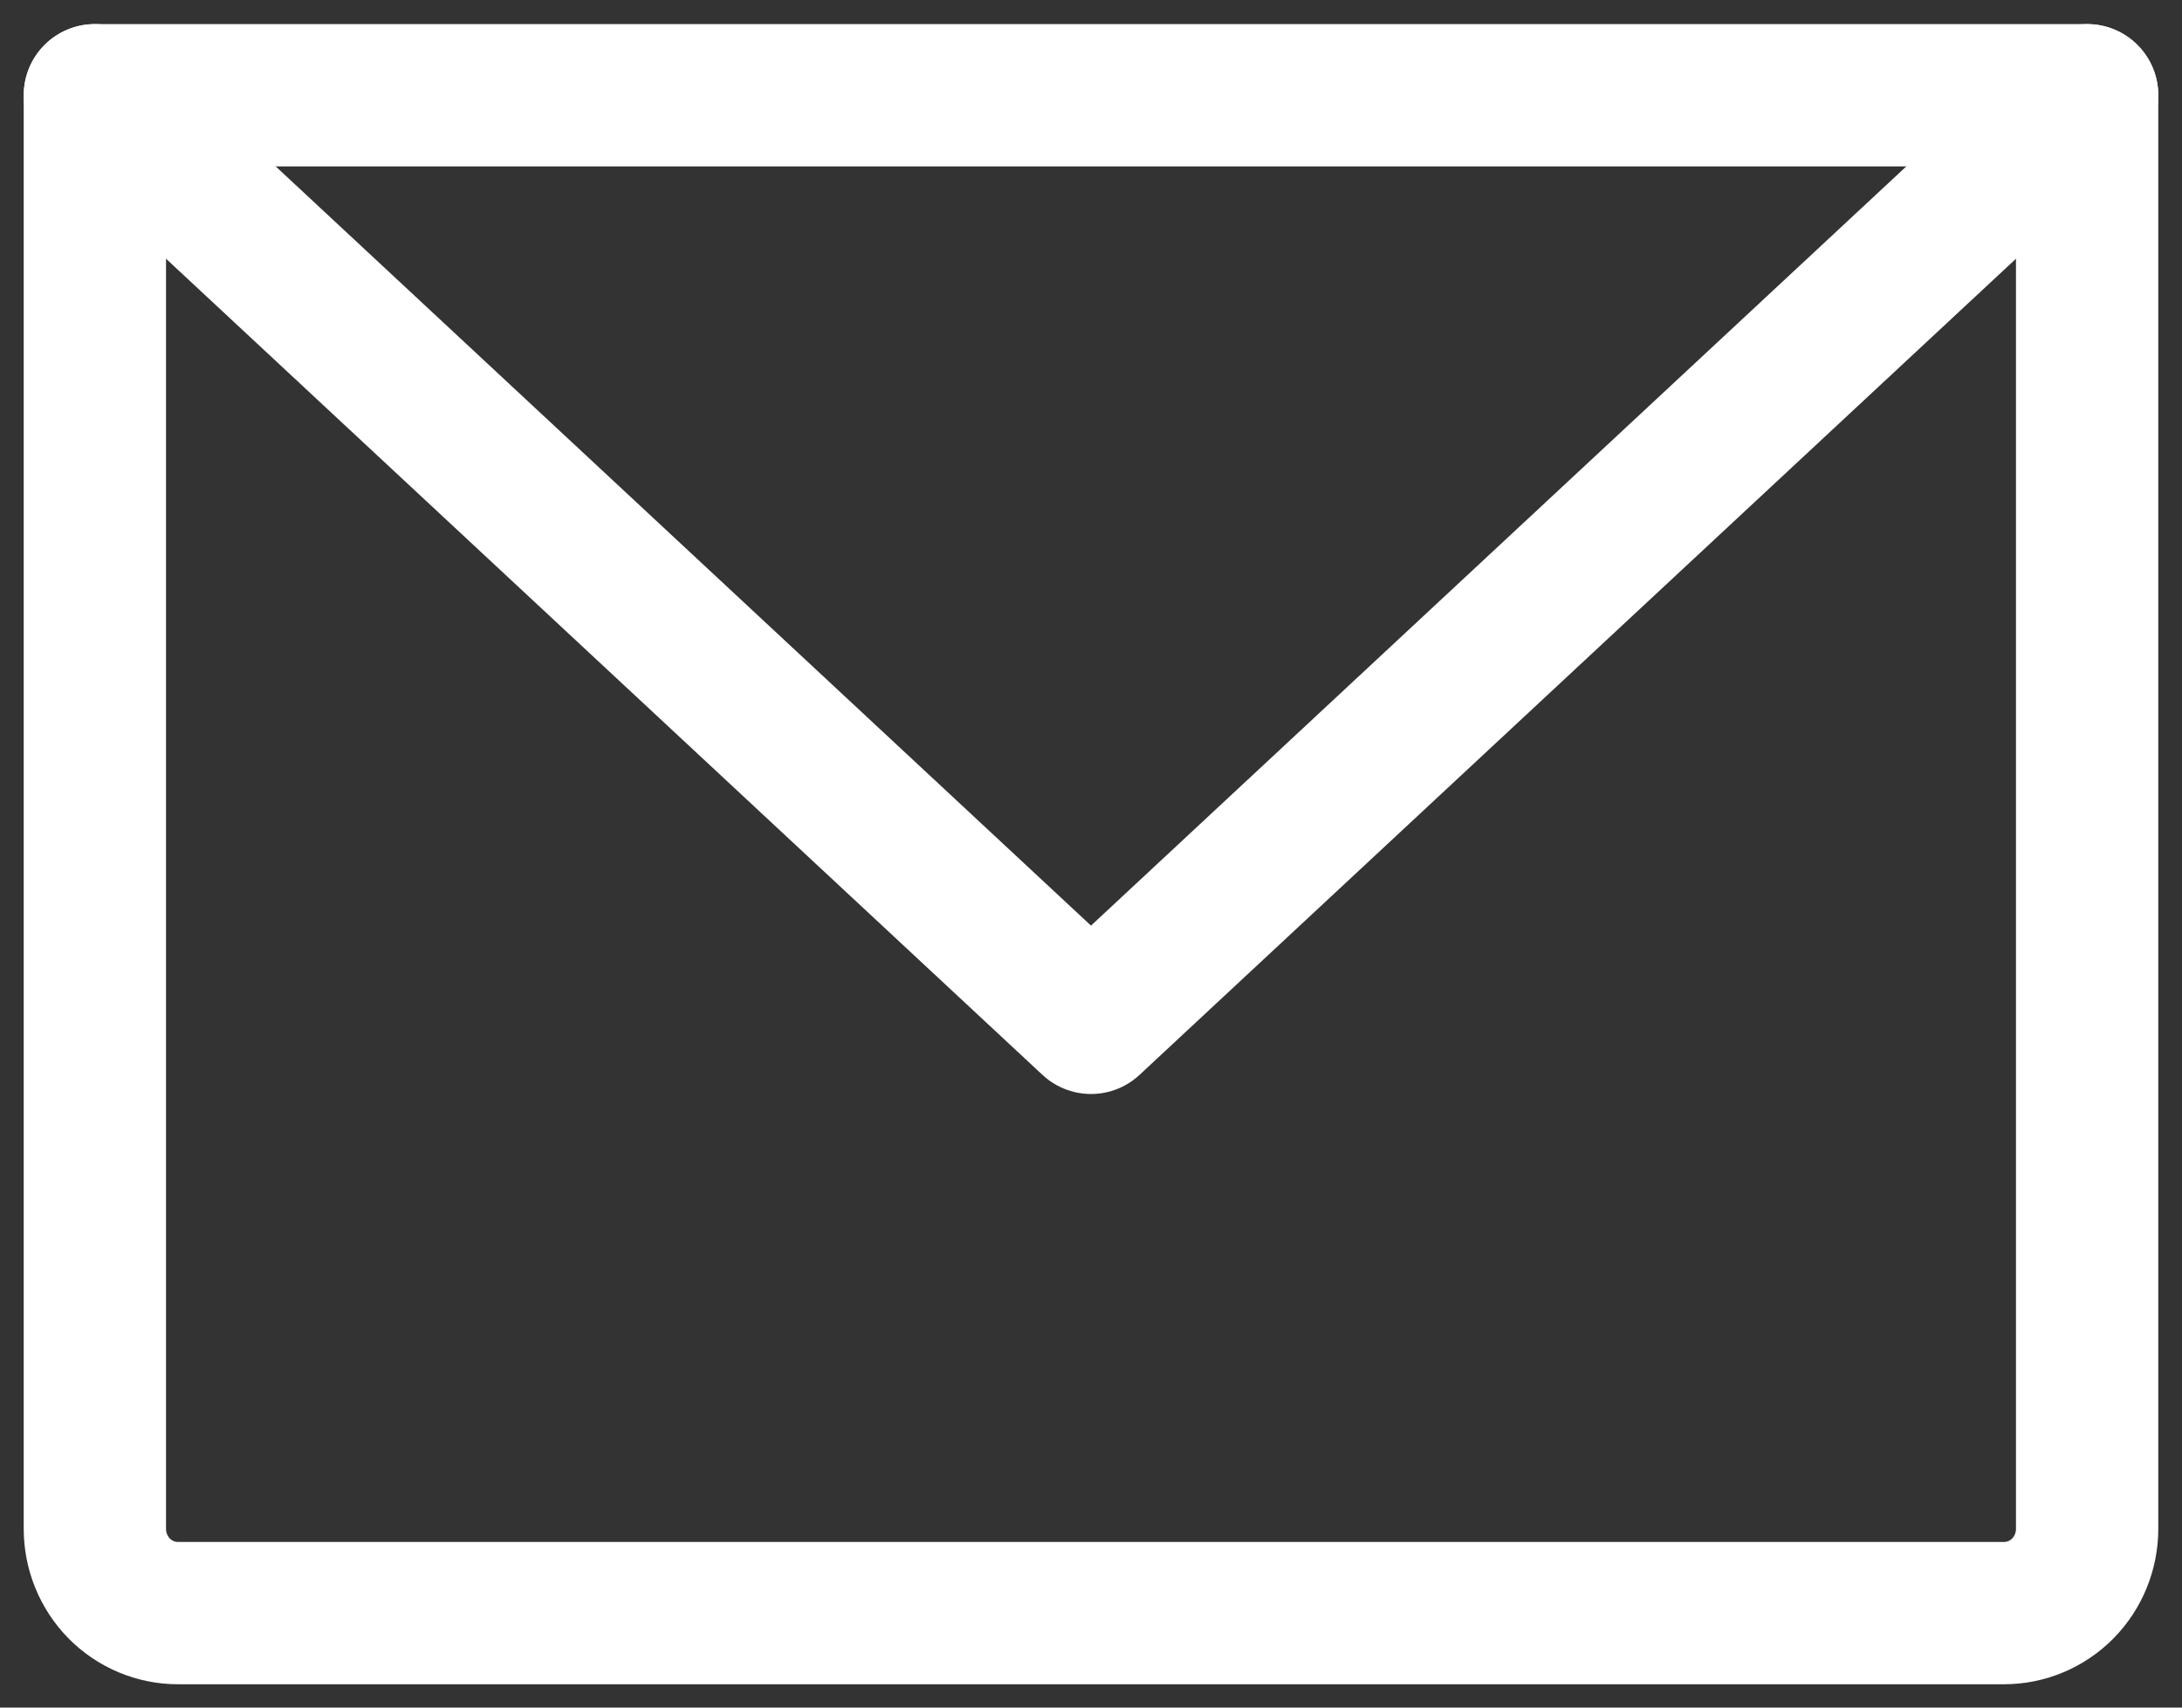 <svg width="23" height="18" viewBox="0 0 23 18" fill="none" xmlns="http://www.w3.org/2000/svg">
<rect x="0" y="0" width="23" height="18" fill="#333333" stroke="none"/>
<path d="M1 1.004H22V16.115C22 16.351 21.908 16.577 21.744 16.744C21.58 16.91 21.357 17.004 21.125 17.004H1.875C1.643 17.004 1.42 16.91 1.256 16.744C1.092 16.577 1 16.351 1 16.115V1.004Z" stroke="white" stroke-width="1.5" stroke-linecap="round" stroke-linejoin="round"/>
<path d="M22 1.004L11.5 10.782L1 1.004" stroke="white" stroke-width="1.5" stroke-linecap="round" stroke-linejoin="round"/>
</svg>
